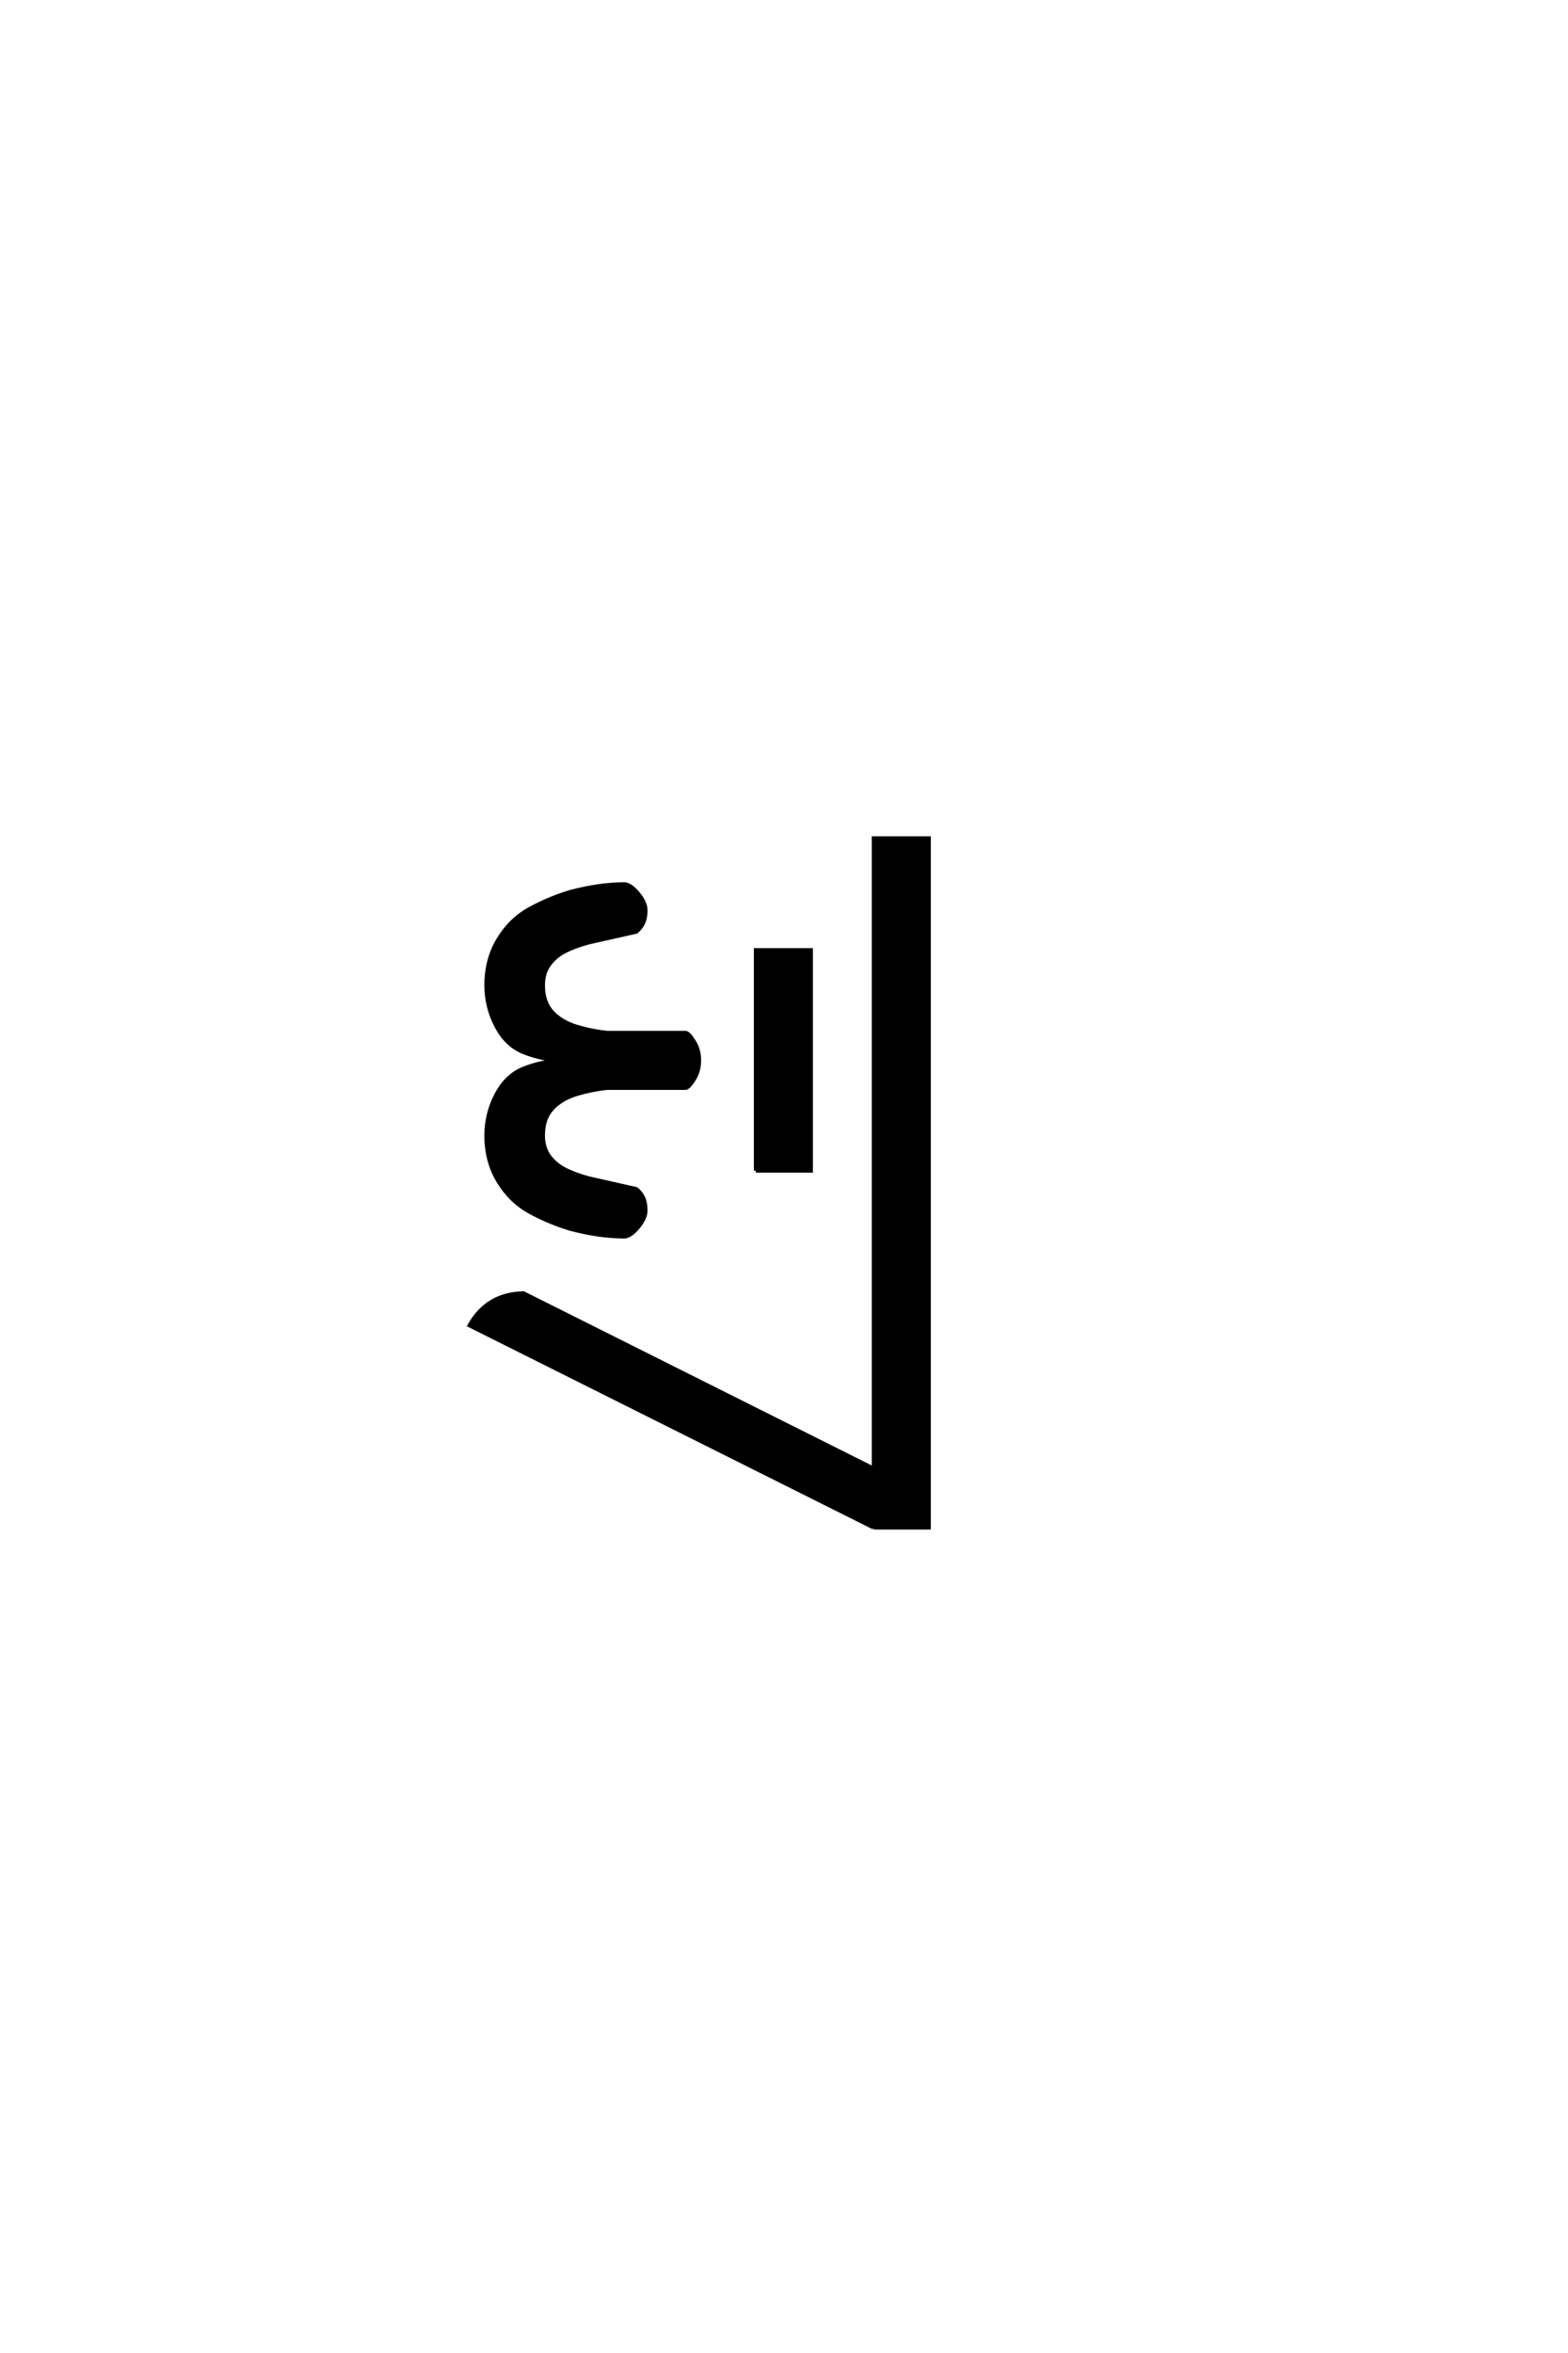 <?xml version="1.0" encoding="UTF-8"?>
<!DOCTYPE svg PUBLIC "-//W3C//DTD SVG 1.0//EN" "http://www.w3.org/TR/2001/REC-SVG-20010904/DTD/svg10.dtd">

<svg xmlns="http://www.w3.org/2000/svg" version="1.0" width="40" height="60">

  <g transform="scale(0.1 -0.1) translate(110.0 -370.0)">
    <path d="M112.891 -19.531
L9.766 32.031
Q14.266 40.047 23.531 40.234
L112.891 -4.5
L112.891 156.25
L126.953 156.25
L126.953 -19.531
L112.891 -19.531
L112.891 -19.531
M49.219 54.688
Q42.969 54.688 35.547 56.641
Q30.281 58.203 25.297 60.891
Q20.312 63.578 17.188 68.703
Q14.062 73.828 14.062 80.469
Q14.062 85.938 16.594 90.812
Q19.141 95.703 23.438 97.453
Q27.734 99.219 32.812 99.609
Q27.734 100 23.438 101.75
Q19.141 103.516 16.594 108.391
Q14.062 113.281 14.062 118.75
Q14.062 125.391 17.188 130.516
Q20.312 135.641 25.297 138.328
Q30.281 141.016 35.547 142.578
Q42.969 144.531 49.219 144.531
Q50.781 144.531 52.734 142.188
Q54.688 139.844 54.688 137.891
Q54.688 135.938 54.094 134.672
Q53.516 133.406 52.344 132.422
L40.234 129.688
Q36.625 128.719 34.125 127.438
Q31.641 126.172 30.078 124.016
Q28.516 121.875 28.516 118.75
Q28.516 114.453 30.859 111.906
Q33.203 109.375 37.109 108.203
Q41.016 107.031 44.922 106.641
L64.844 106.641
Q65.625 106.641 66.984 104.484
Q68.359 102.344 68.359 99.609
Q68.359 96.875 66.984 94.719
Q65.625 92.578 64.844 92.578
L63.672 92.578
L44.922 92.578
Q41.016 92.188 37.109 91.016
Q33.203 89.844 30.859 87.297
Q28.516 84.766 28.516 80.469
Q28.516 77.344 30.078 75.188
Q31.641 73.047 34.125 71.781
Q36.625 70.516 40.234 69.531
L52.344 66.797
Q53.516 65.828 54.094 64.547
Q54.688 63.281 54.688 61.328
Q54.688 59.375 52.734 57.031
Q50.781 54.688 49.219 54.688
Q50.781 54.688 49.219 54.688
M82.812 71.484
L82.812 127.734
L96.875 127.734
L96.875 71.484
L82.812 71.484
" style="fill: #000000; stroke: #000000"/>
  </g>
</svg>
